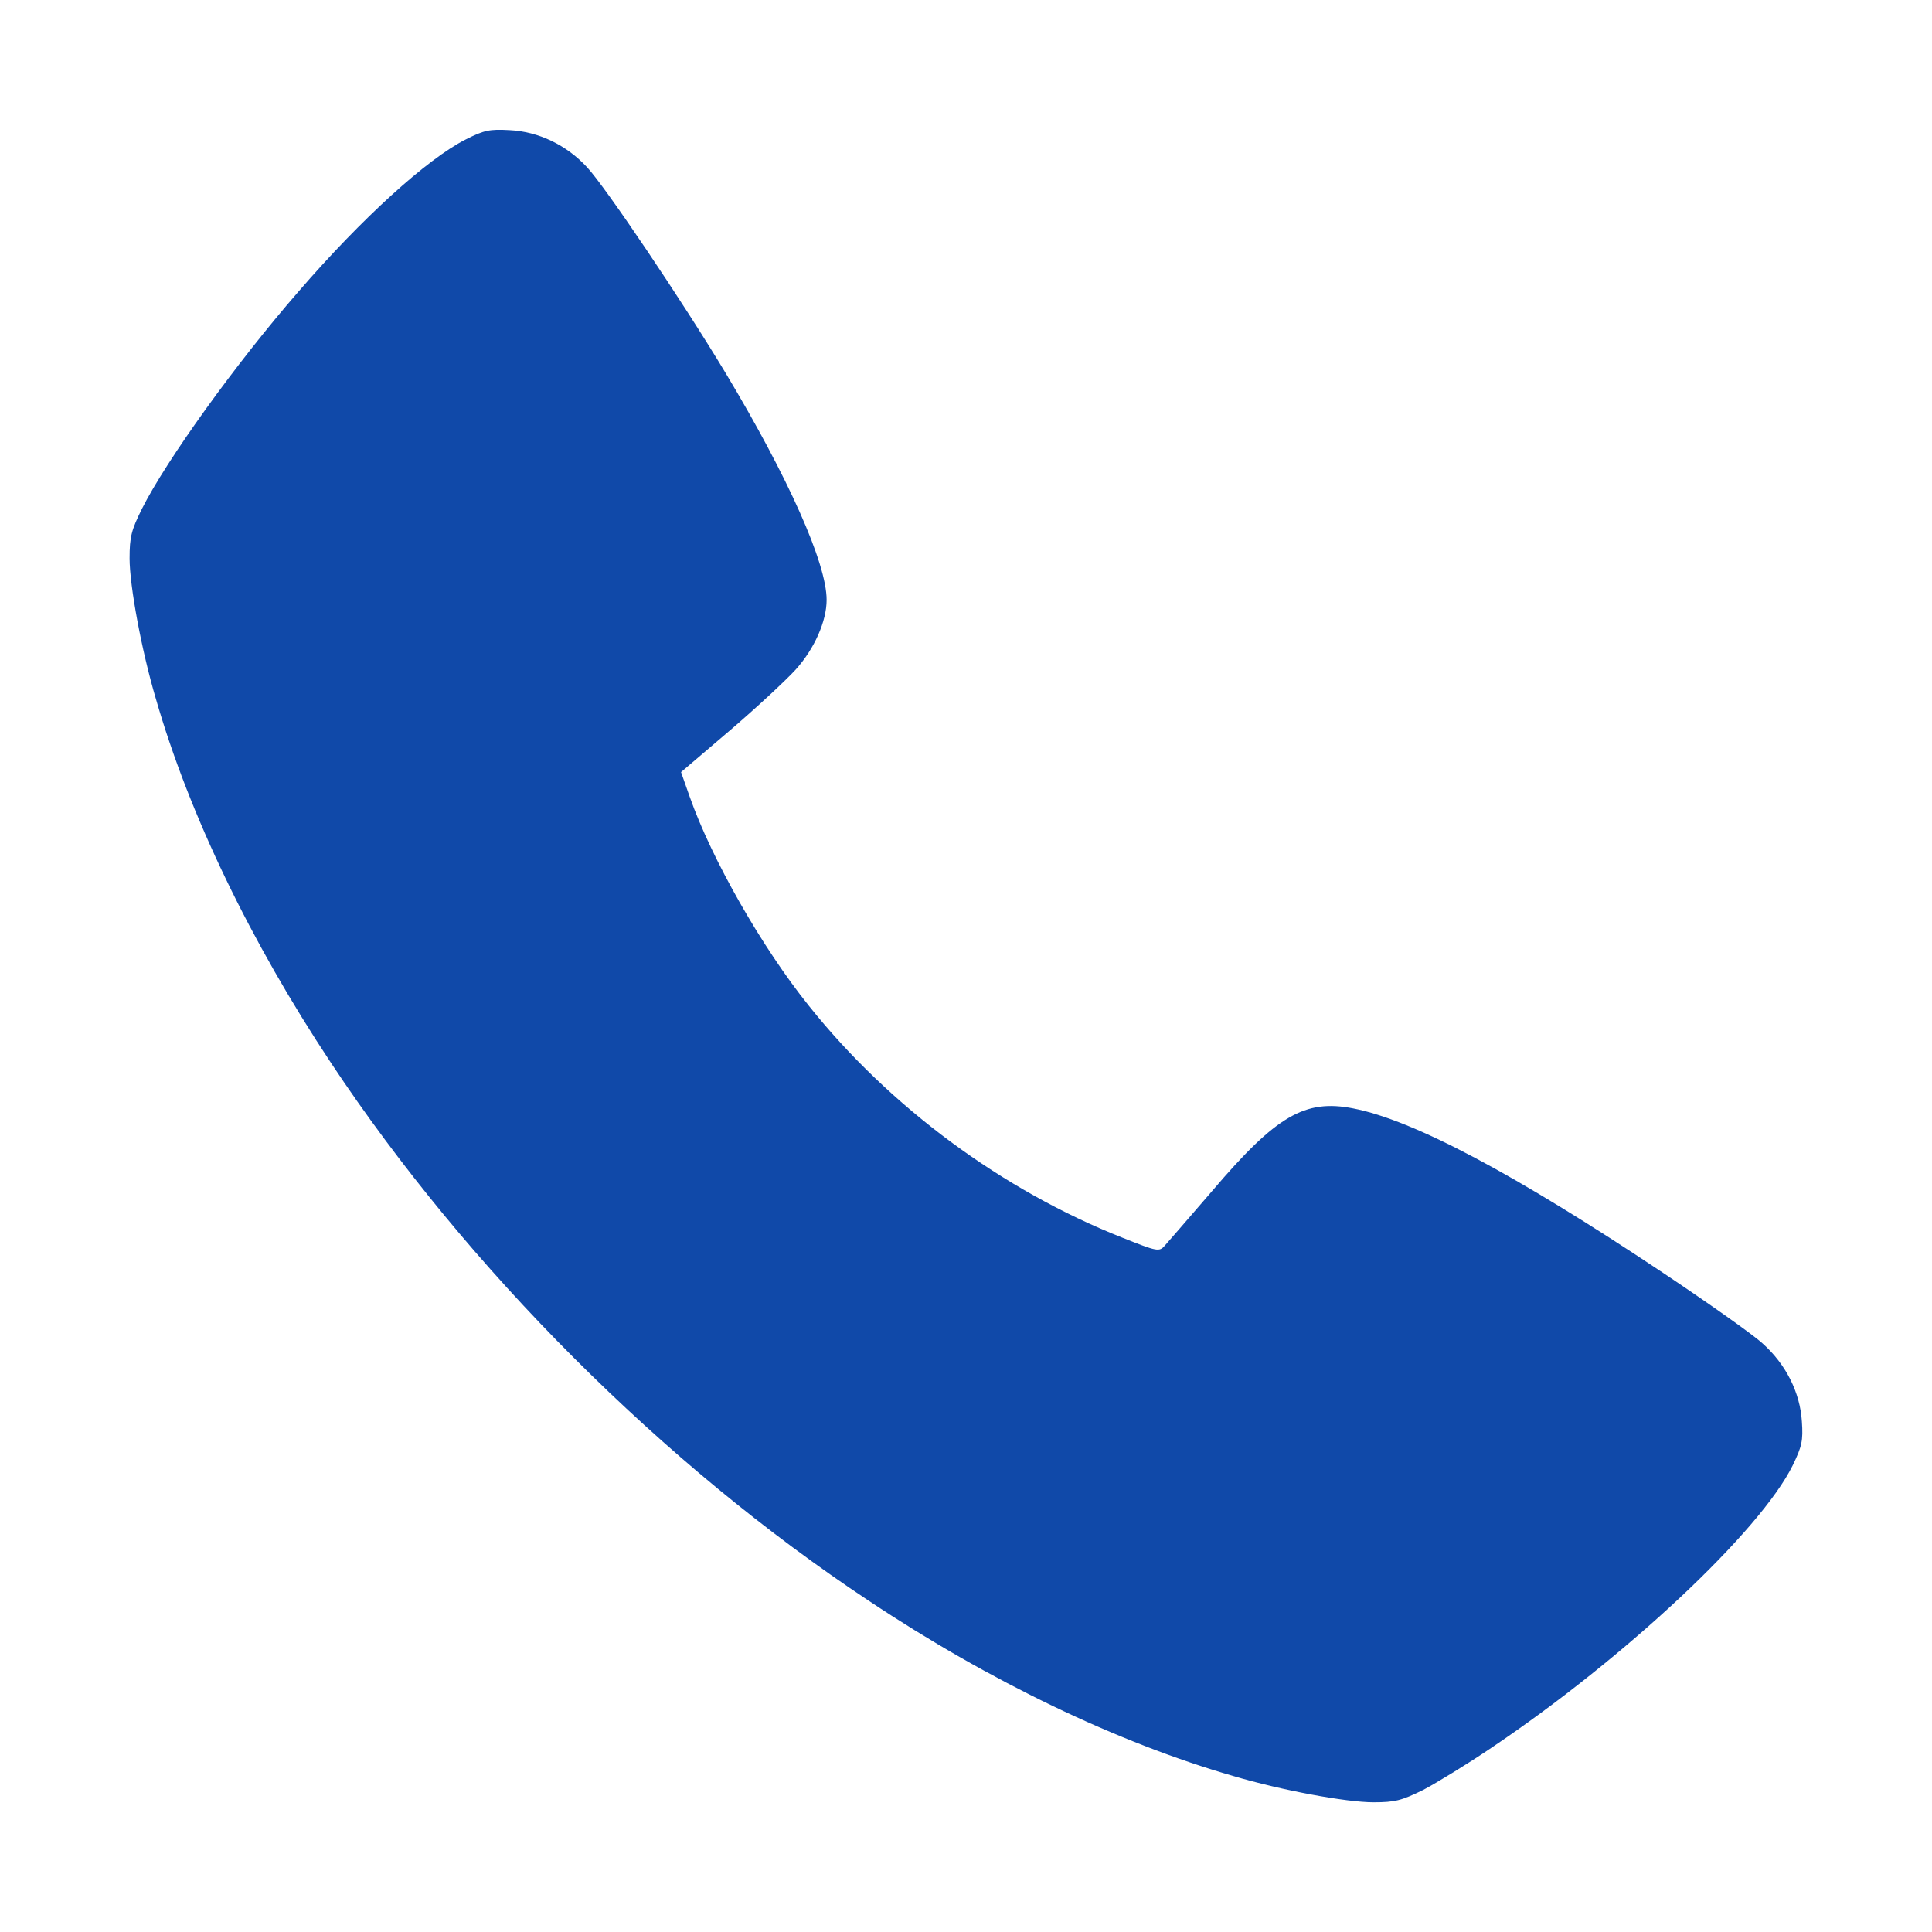 <svg width="14" height="14" viewBox="0 0 14 14" fill="none" xmlns="http://www.w3.org/2000/svg">
<path d="M3.374 1.011C3.096 1.152 2.626 1.577 2.162 2.114C1.715 2.627 1.207 3.332 1.028 3.688C0.952 3.842 0.939 3.89 0.939 4.046C0.939 4.243 1.025 4.711 1.129 5.062C1.371 5.903 1.816 6.824 2.399 7.703C3.387 9.193 4.806 10.613 6.296 11.6C7.172 12.184 8.099 12.628 8.938 12.87C9.289 12.974 9.756 13.06 9.953 13.06C10.109 13.06 10.157 13.047 10.312 12.971C10.407 12.921 10.632 12.784 10.806 12.666C11.779 12.012 12.756 11.095 12.991 10.618C13.057 10.481 13.067 10.441 13.057 10.3C13.044 10.09 12.941 9.885 12.771 9.734C12.703 9.671 12.377 9.441 12.052 9.224C10.976 8.506 10.243 8.117 9.806 8.032C9.455 7.963 9.248 8.085 8.784 8.63C8.619 8.822 8.463 9.001 8.44 9.027C8.4 9.072 8.387 9.07 8.134 8.969C7.263 8.625 6.447 8.022 5.862 7.289C5.521 6.865 5.157 6.226 4.998 5.774L4.935 5.595L5.288 5.294C5.483 5.127 5.697 4.928 5.766 4.852C5.902 4.701 5.99 4.501 5.99 4.347C5.99 4.082 5.713 3.461 5.258 2.703C4.945 2.183 4.389 1.357 4.255 1.213C4.106 1.051 3.902 0.953 3.692 0.943C3.548 0.935 3.508 0.943 3.374 1.011Z" fill="#1049A9"/>
</svg>

